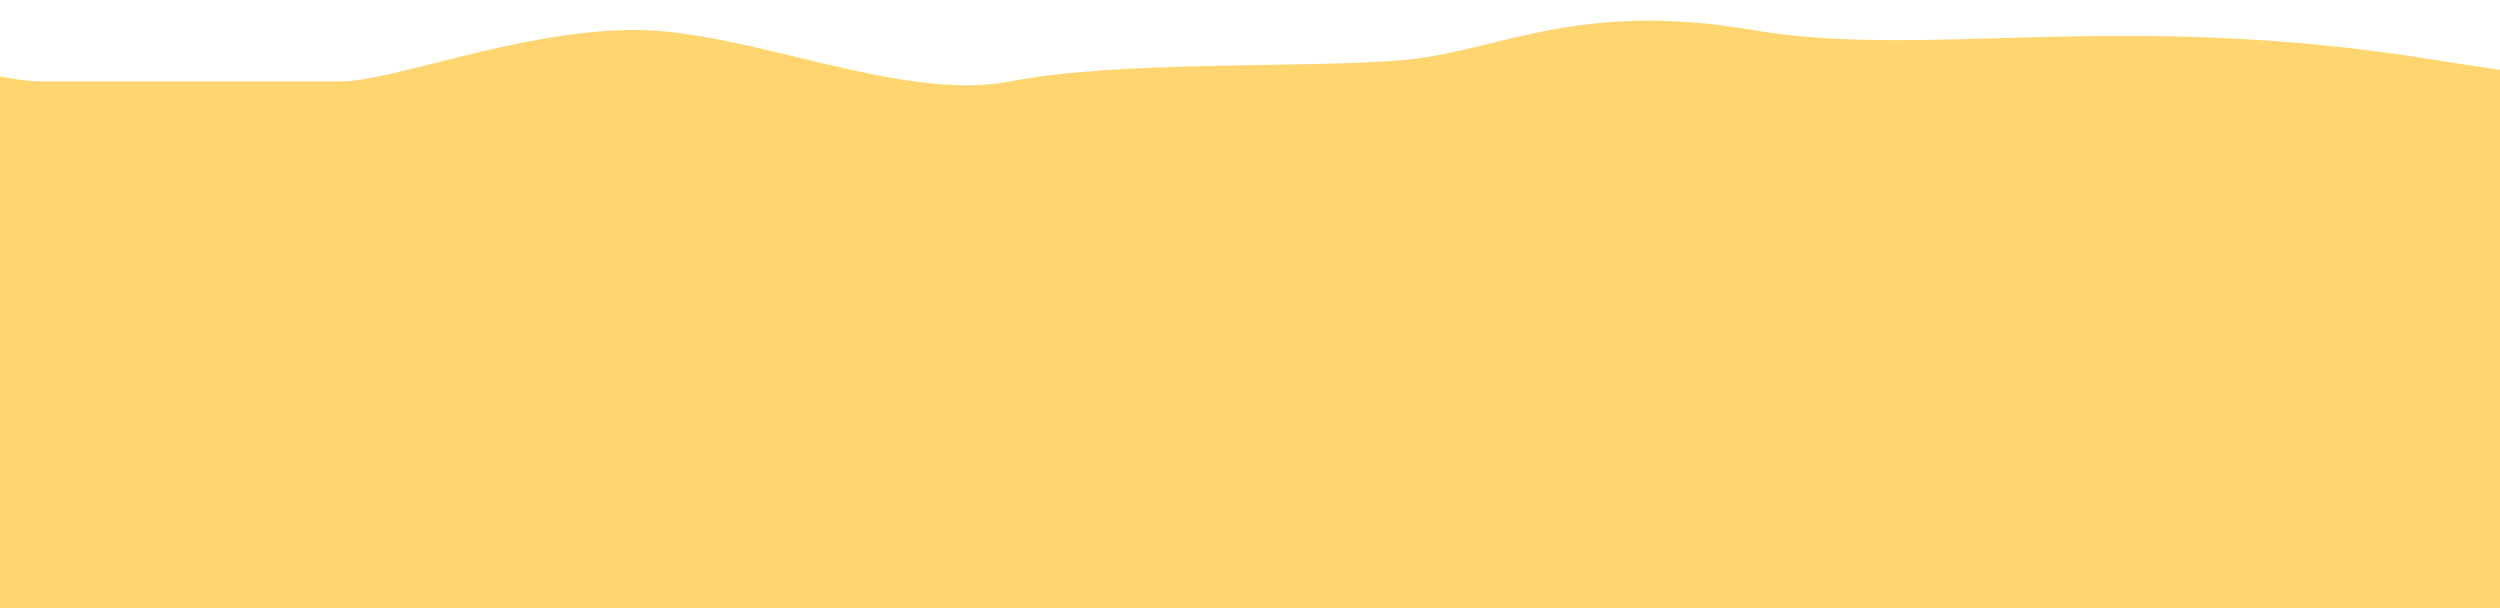<svg width="300" height="73" viewBox="0 0 300 73" fill="none" xmlns="http://www.w3.org/2000/svg"><path d="M121.239 9.765c-13.116 2.57-31.399-6.167-45.11-6.167-13.713 0-29.015 6.167-35.176 6.167H4.785c-6.16 0-25.636-6.167-36.764-6.167C-43.11 3.598-60 0-60 0v92l413.355-5.511s8.674-72.101 2.315-74.157c-6.359-2.056-25.654 1.002-63.46-5.136-37.805-6.139-60.876 0-81.941-3.598-21.065-3.598-30.604 2.57-41.733 3.598-11.128 1.027-34.181 0-47.297 2.57z" fill="#FFD56F"/></svg>